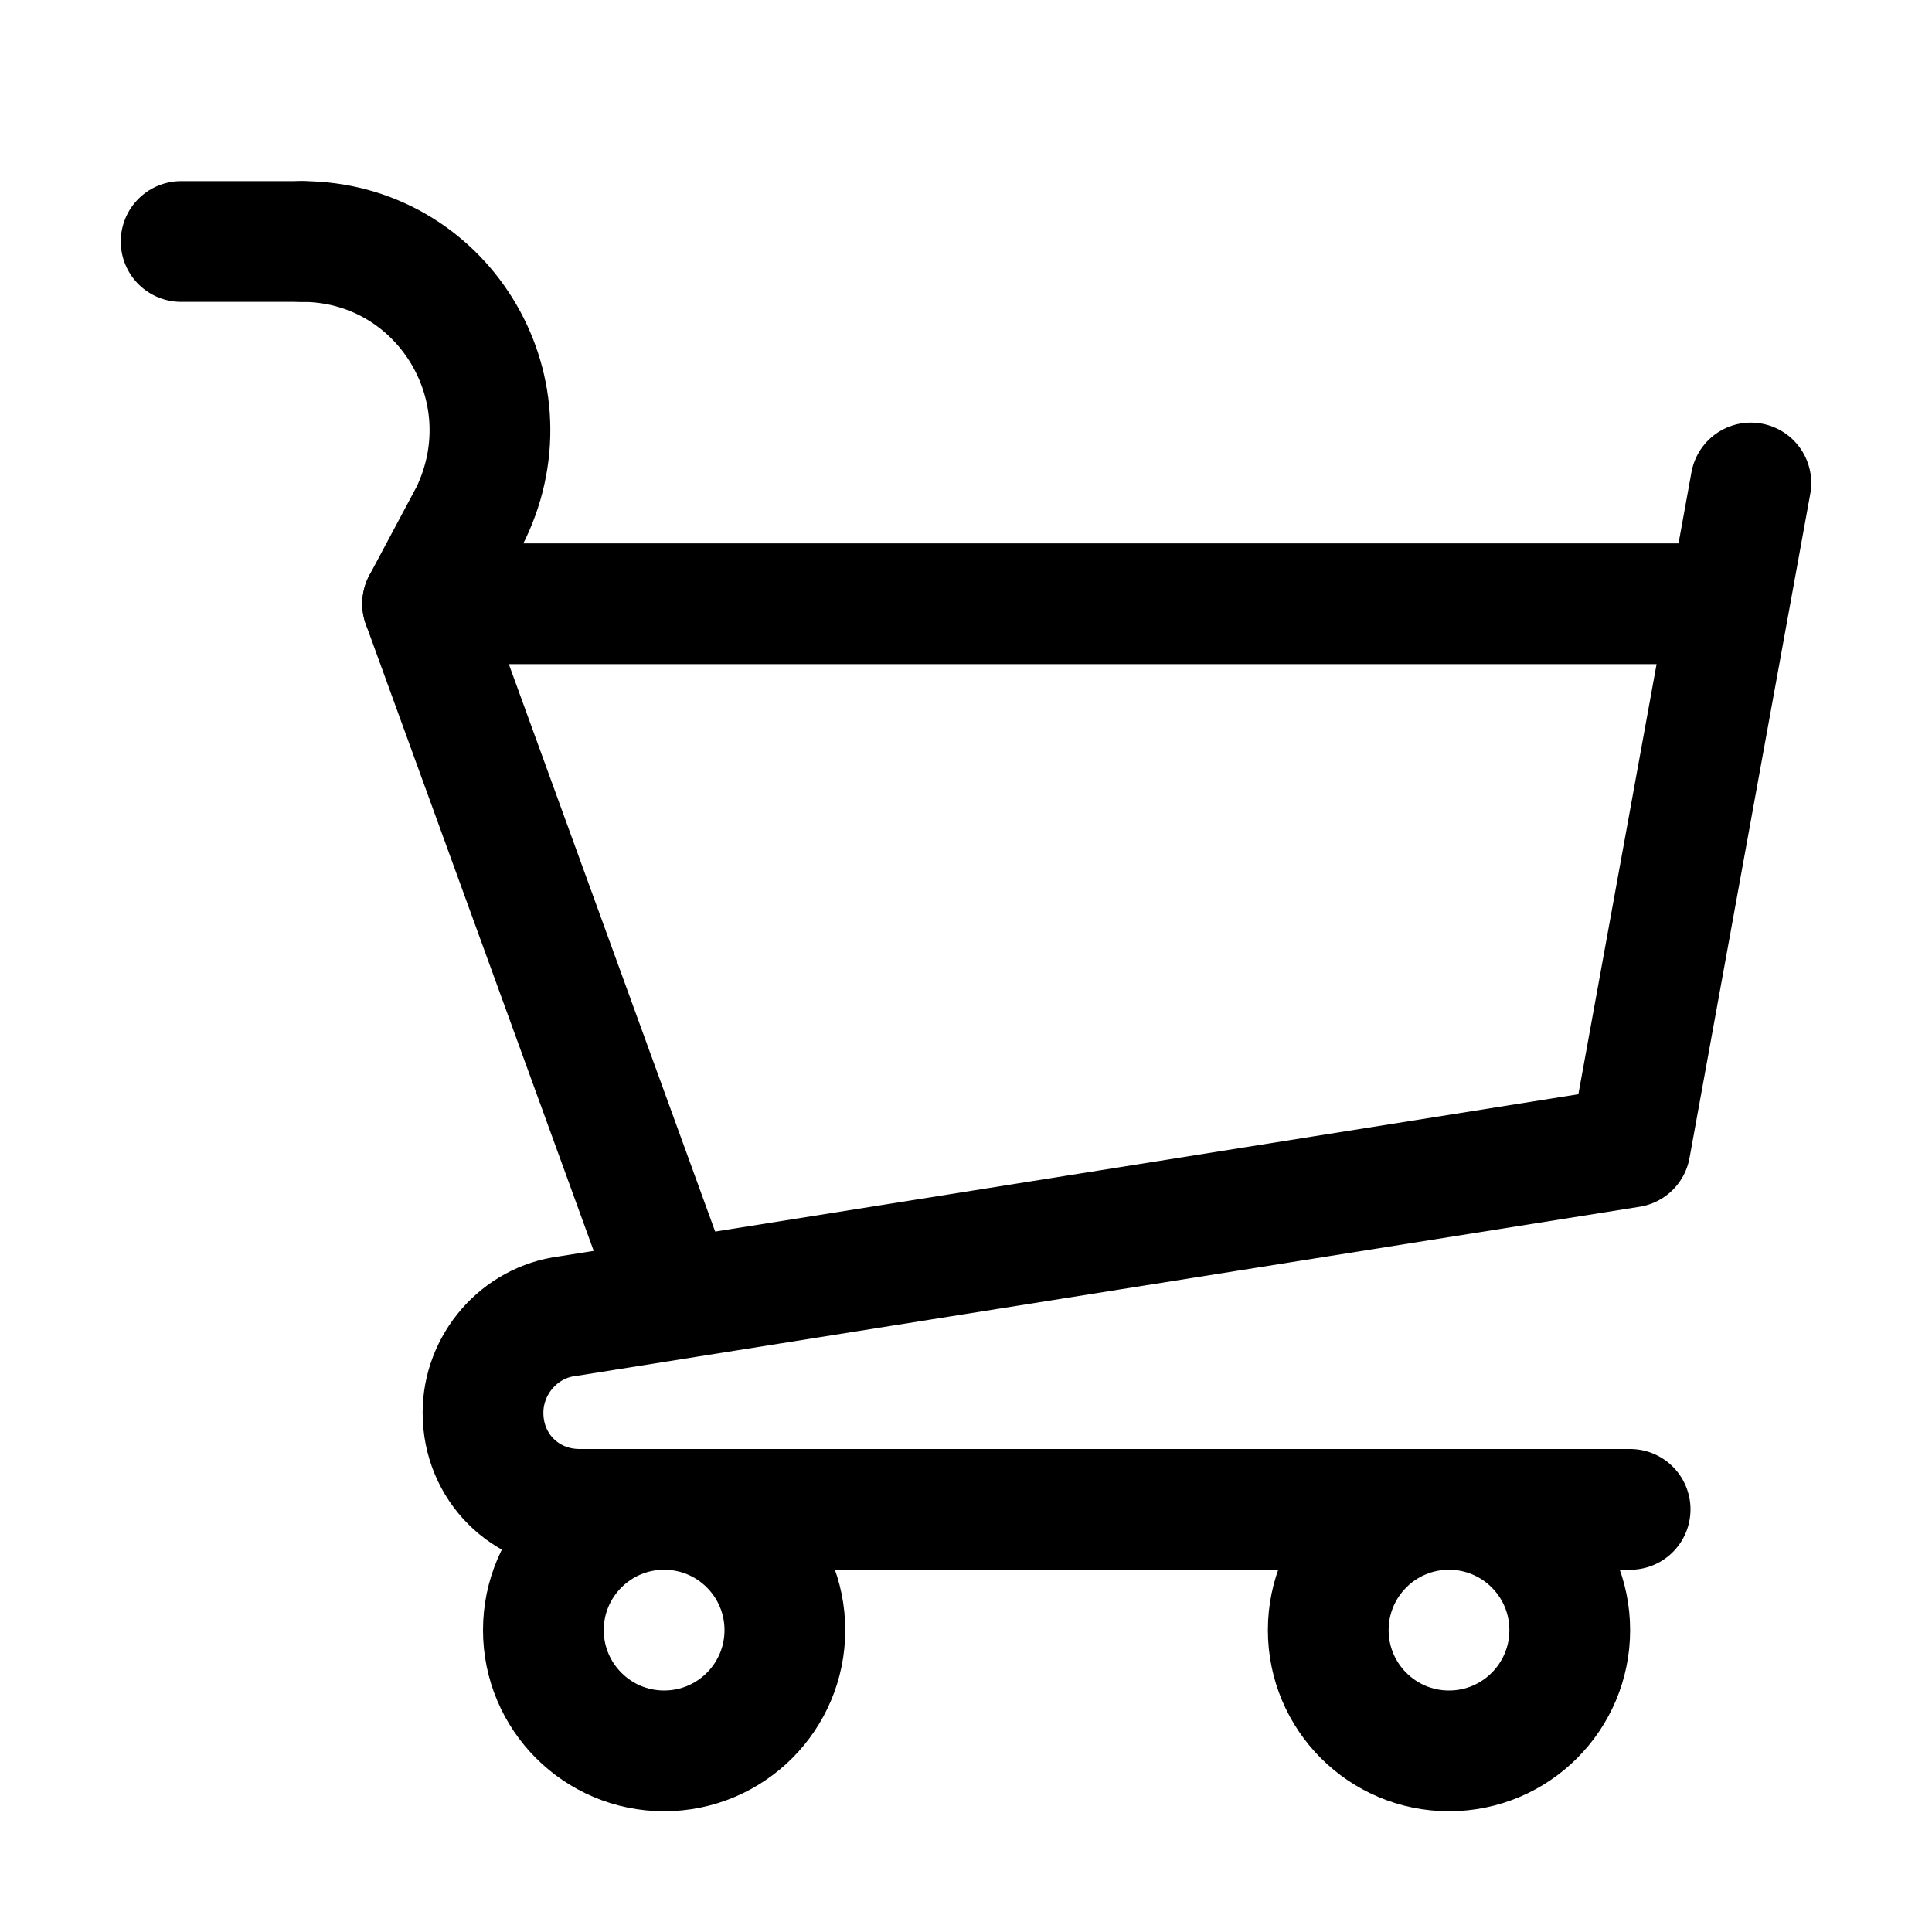 <?xml version="1.0" encoding="UTF-8" standalone="no"?>
<svg xmlns="http://www.w3.org/2000/svg" xmlns:xlink="http://www.w3.org/1999/xlink" version="1.1" id="Icons" viewBox="0 0 32 32" xml:space="preserve" height="26" width="26">
<style type="text/css">
	.st0{fill:none;stroke:#000000;stroke-width:2;stroke-linecap:round;stroke-linejoin:round;stroke-miterlimit:10;}
	
		.st1{fill:none;stroke:#000000;stroke-width:2;stroke-linecap:round;stroke-linejoin:round;stroke-miterlimit:10;stroke-dasharray:3;}
	.st2{fill:none;stroke:#000000;stroke-width:2;stroke-linejoin:round;stroke-miterlimit:10;}
	.st3{fill:none;}
</style>
<path class="st0" d="M29,8l-2,11L9.4,21.8C8.6,21.9,8,22.6,8,23.4v0C8,24.3,8.7,25,9.6,25H27"></path>
<path class="st0" d="M5,4L5,4c2.3,0,3.8,2.4,2.8,4.5L7,10l4,11"></path>
<line class="st0" x1="3" y1="4" x2="5" y2="4"></line>
<line class="st0" x1="7" y1="10" x2="28" y2="10"></line>
<circle class="st0" cx="11" cy="27" r="2"></circle>
<circle class="st0" cx="24" cy="27" r="2"></circle>
<rect class="st3" width="536" height="680"></rect>
</svg>
